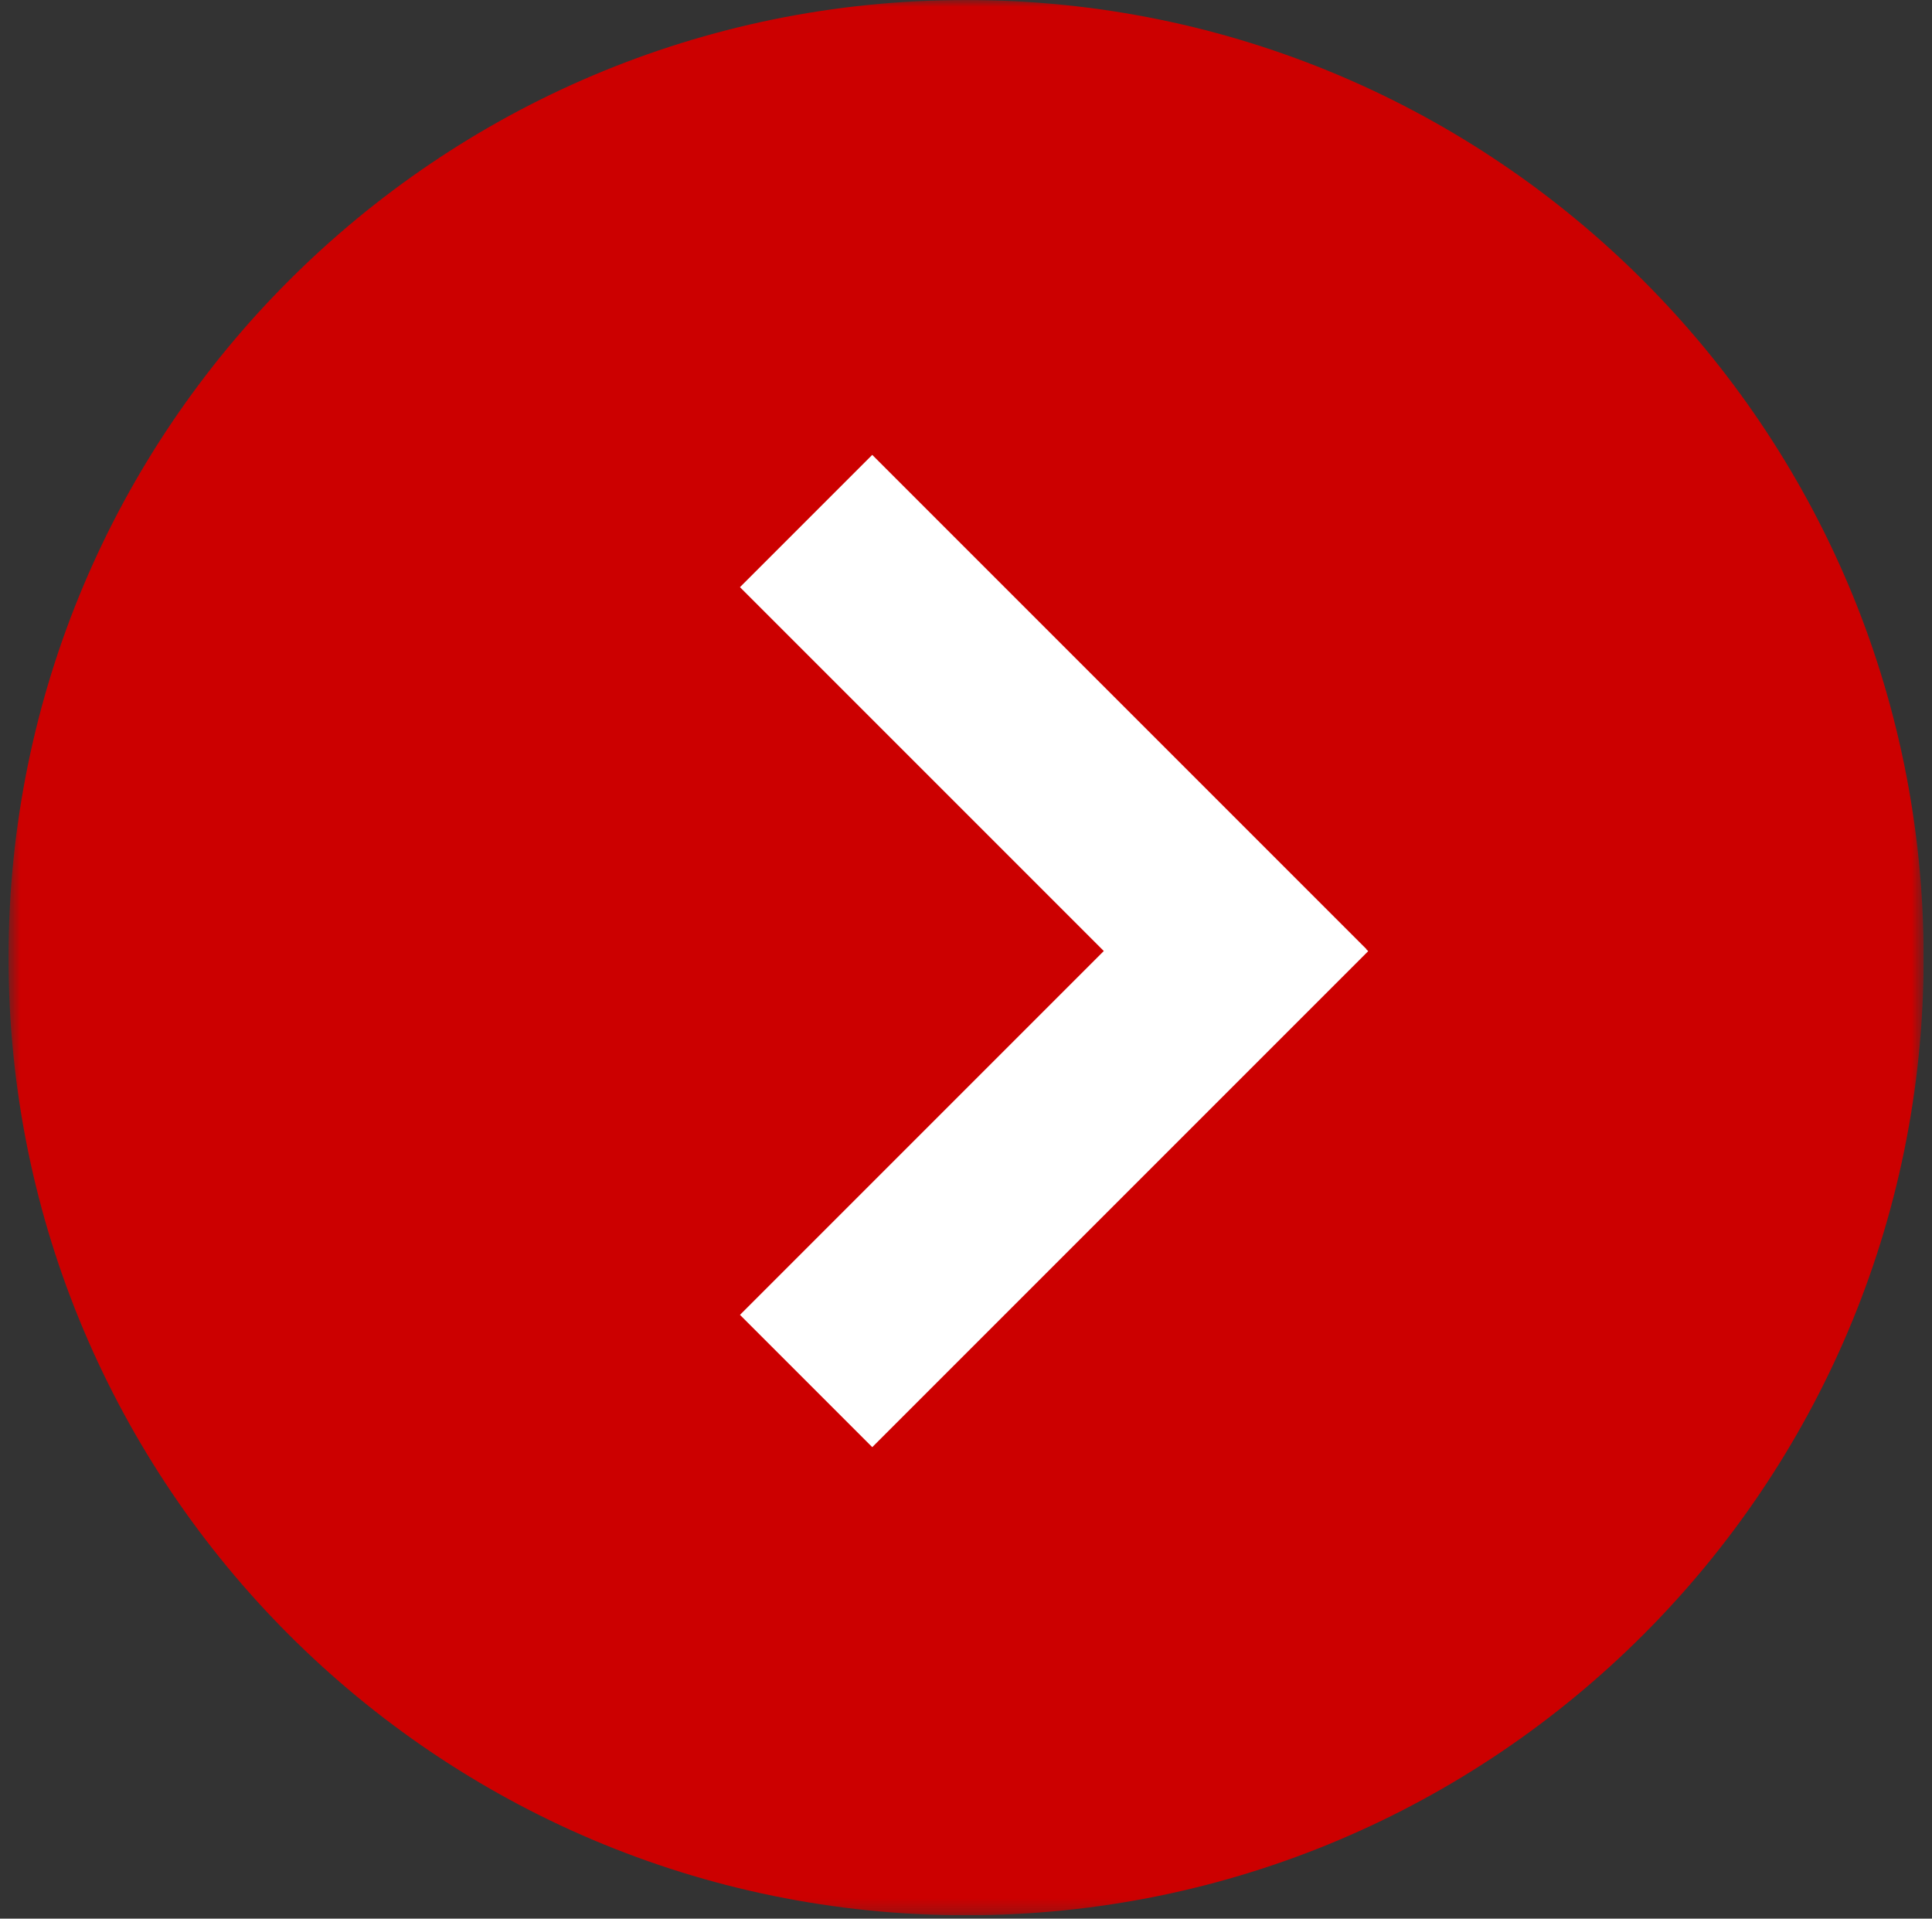<?xml version="1.0" encoding="UTF-8"?> <svg xmlns="http://www.w3.org/2000/svg" width="143" height="142" viewBox="0 0 143 142" fill="none"><rect x="0" y="0" width="143" height="142" fill="#333333" stroke="none"/><g clip-path="url(#clip0_709_304)"><mask id="mask0_709_304" style="mask-type:luminance" maskUnits="userSpaceOnUse" x="0" y="0" width="143" height="142"><path d="M142.383 0H0.63V141.753H142.383V0Z" fill="white"></path></mask><g mask="url(#mask0_709_304)"><path d="M71.506 141.753C32.362 141.753 0.63 110.021 0.63 70.877C0.63 31.733 32.362 0 71.506 0C110.65 0 142.383 31.733 142.383 70.877C142.383 110.021 110.65 141.753 71.506 141.753Z" fill="#CC0000"></path><path fill-rule="evenodd" clip-rule="evenodd" d="M64.561 33.666L101.135 70.241L101.124 70.251L101.27 70.396L64.561 107.105L54.77 97.315L81.699 70.386L54.77 43.457L64.561 33.666Z" fill="white"></path></g></g><defs><clipPath id="clip0_709_304"><rect width="141.753" height="141.753" fill="white" transform="translate(142.383) rotate(90)"></rect></clipPath></defs></svg> 